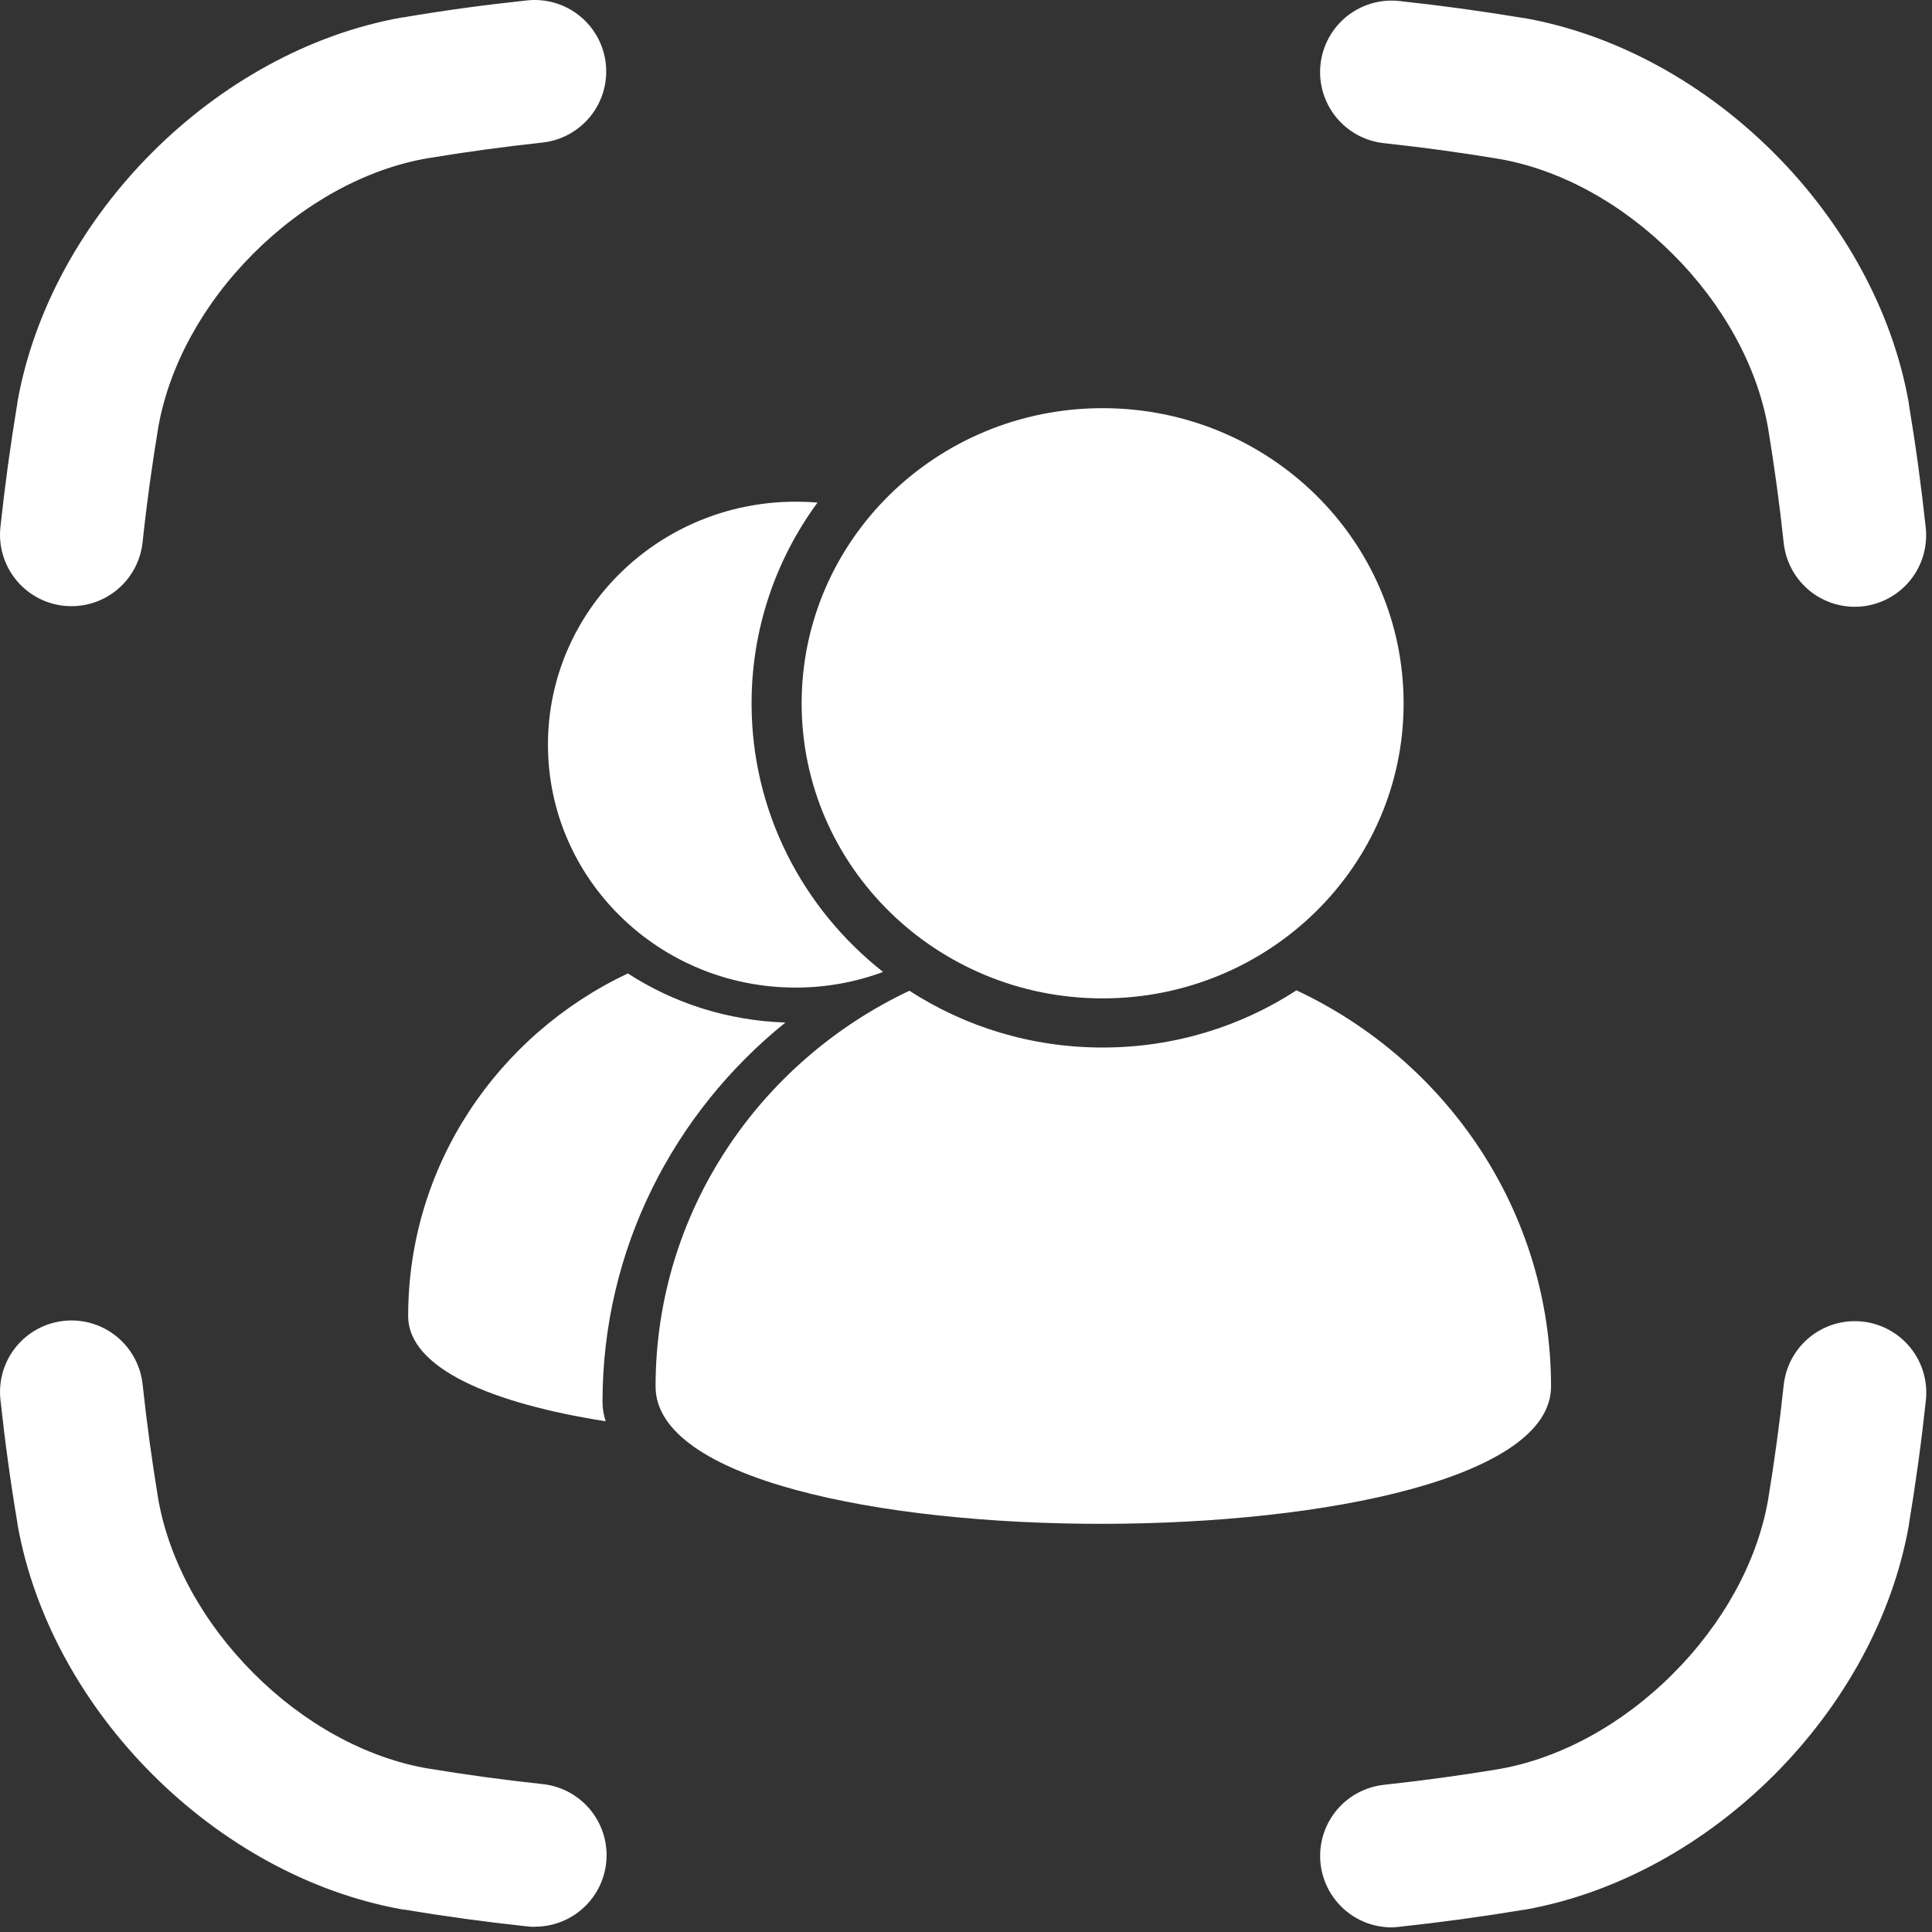 <svg width="71" height="71" viewBox="0 0 71 71" fill="none" xmlns="http://www.w3.org/2000/svg">
<rect x="0" y="0" width="71" height="71" fill="#333333" stroke="none"/>
<path d="M47.645 36.394C45.6 37.724 43.154 38.496 40.521 38.496C37.896 38.496 35.458 37.729 33.421 36.409C27.904 39.013 24.092 44.547 24.092 50.952C24.092 57.73 57 57.636 57 50.952C56.997 44.532 53.178 38.99 47.645 36.394ZM29.46 25.848C29.46 19.858 34.411 15 40.521 15C46.632 15 51.582 19.855 51.582 25.848C51.582 31.837 46.632 36.69 40.521 36.69C34.411 36.69 29.46 31.837 29.46 25.848ZM22.142 51.514C22.142 51.762 22.182 51.998 22.258 52.231C18.103 51.58 15 50.296 15 48.361C15 42.817 18.297 38.028 23.074 35.773C24.741 36.855 26.725 37.508 28.864 37.577C24.759 40.887 22.142 45.902 22.142 51.514ZM27.62 25.848C27.62 23.095 28.518 20.547 30.043 18.47C29.775 18.447 29.51 18.437 29.242 18.437C24.213 18.437 20.137 22.433 20.137 27.365C20.137 32.296 24.21 36.293 29.24 36.293C30.371 36.293 31.455 36.09 32.453 35.718C29.508 33.4 27.62 29.842 27.62 25.848Z" fill="white"/>
<path d="M2.628 22.277C2.532 22.277 2.437 22.272 2.341 22.262C1.998 22.224 1.666 22.12 1.364 21.954C1.061 21.788 0.794 21.564 0.578 21.294C0.362 21.025 0.201 20.716 0.105 20.385C0.008 20.054 -0.022 19.707 0.016 19.364C0.184 17.809 0.388 16.322 0.639 14.808V14.783C1.855 7.931 7.935 1.852 14.786 0.64H14.812C16.325 0.383 17.815 0.18 19.368 0.015C20.061 -0.06 20.755 0.144 21.298 0.58C21.841 1.017 22.188 1.652 22.263 2.344C22.338 3.037 22.135 3.731 21.698 4.274C21.261 4.817 20.627 5.164 19.934 5.239C18.513 5.393 17.097 5.586 15.687 5.82C13.431 6.218 11.169 7.46 9.316 9.313C7.463 11.165 6.223 13.428 5.82 15.684C5.587 17.09 5.393 18.48 5.24 19.926C5.171 20.572 4.867 21.169 4.384 21.603C3.902 22.037 3.276 22.277 2.628 22.277ZM68.16 22.299C67.513 22.299 66.889 22.059 66.407 21.627C65.926 21.194 65.621 20.599 65.551 19.956C65.395 18.506 65.205 17.117 64.972 15.71C64.573 13.453 63.329 11.19 61.475 9.338C59.62 7.485 57.36 6.237 55.103 5.842C53.694 5.607 52.278 5.414 50.857 5.261C50.164 5.186 49.53 4.839 49.093 4.296C48.656 3.753 48.453 3.059 48.528 2.367C48.603 1.674 48.95 1.039 49.493 0.602C50.035 0.166 50.73 -0.038 51.422 0.037C52.975 0.205 54.464 0.409 55.978 0.661H56.005C62.858 1.876 68.937 7.956 70.147 14.81V14.837C70.399 16.348 70.603 17.838 70.771 19.4C70.843 20.09 70.639 20.781 70.203 21.322C69.767 21.862 69.135 22.208 68.445 22.284C68.35 22.294 68.255 22.299 68.16 22.299ZM51.136 70.83C50.464 70.828 49.819 70.57 49.332 70.107C48.845 69.644 48.554 69.012 48.518 68.341C48.483 67.67 48.706 67.011 49.141 66.5C49.577 65.988 50.192 65.663 50.86 65.591C52.31 65.433 53.7 65.244 55.105 65.01C57.363 64.608 59.625 63.367 61.477 61.513C63.33 59.659 64.573 57.398 64.972 55.142C65.205 53.734 65.395 52.346 65.551 50.897C65.626 50.204 65.973 49.569 66.516 49.132C67.059 48.696 67.753 48.492 68.446 48.567C69.138 48.642 69.773 48.989 70.21 49.532C70.647 50.075 70.85 50.769 70.775 51.462C70.608 53.016 70.403 54.504 70.151 56.018V56.044C68.941 62.896 62.862 68.976 56.009 70.186H55.984C54.469 70.437 52.948 70.645 51.421 70.809C51.327 70.821 51.231 70.828 51.136 70.83ZM19.654 70.811C19.559 70.81 19.463 70.805 19.368 70.794C17.813 70.625 16.326 70.422 14.812 70.17H14.786C7.935 68.949 1.855 62.87 0.643 56.015V55.989C0.388 54.481 0.184 52.991 0.016 51.436C-0.059 50.743 0.144 50.049 0.581 49.506C1.018 48.963 1.652 48.616 2.345 48.541C3.038 48.466 3.732 48.669 4.275 49.106C4.817 49.543 5.165 50.178 5.24 50.87C5.397 52.321 5.587 53.709 5.82 55.117C6.223 57.373 7.467 59.635 9.316 61.488C11.165 63.341 13.431 64.588 15.687 64.984C17.095 65.217 18.483 65.408 19.934 65.564C20.604 65.633 21.223 65.958 21.661 66.47C22.099 66.982 22.324 67.643 22.288 68.316C22.253 68.989 21.96 69.623 21.47 70.086C20.98 70.55 20.331 70.807 19.657 70.805L19.654 70.811Z" fill="white"/>
</svg>
